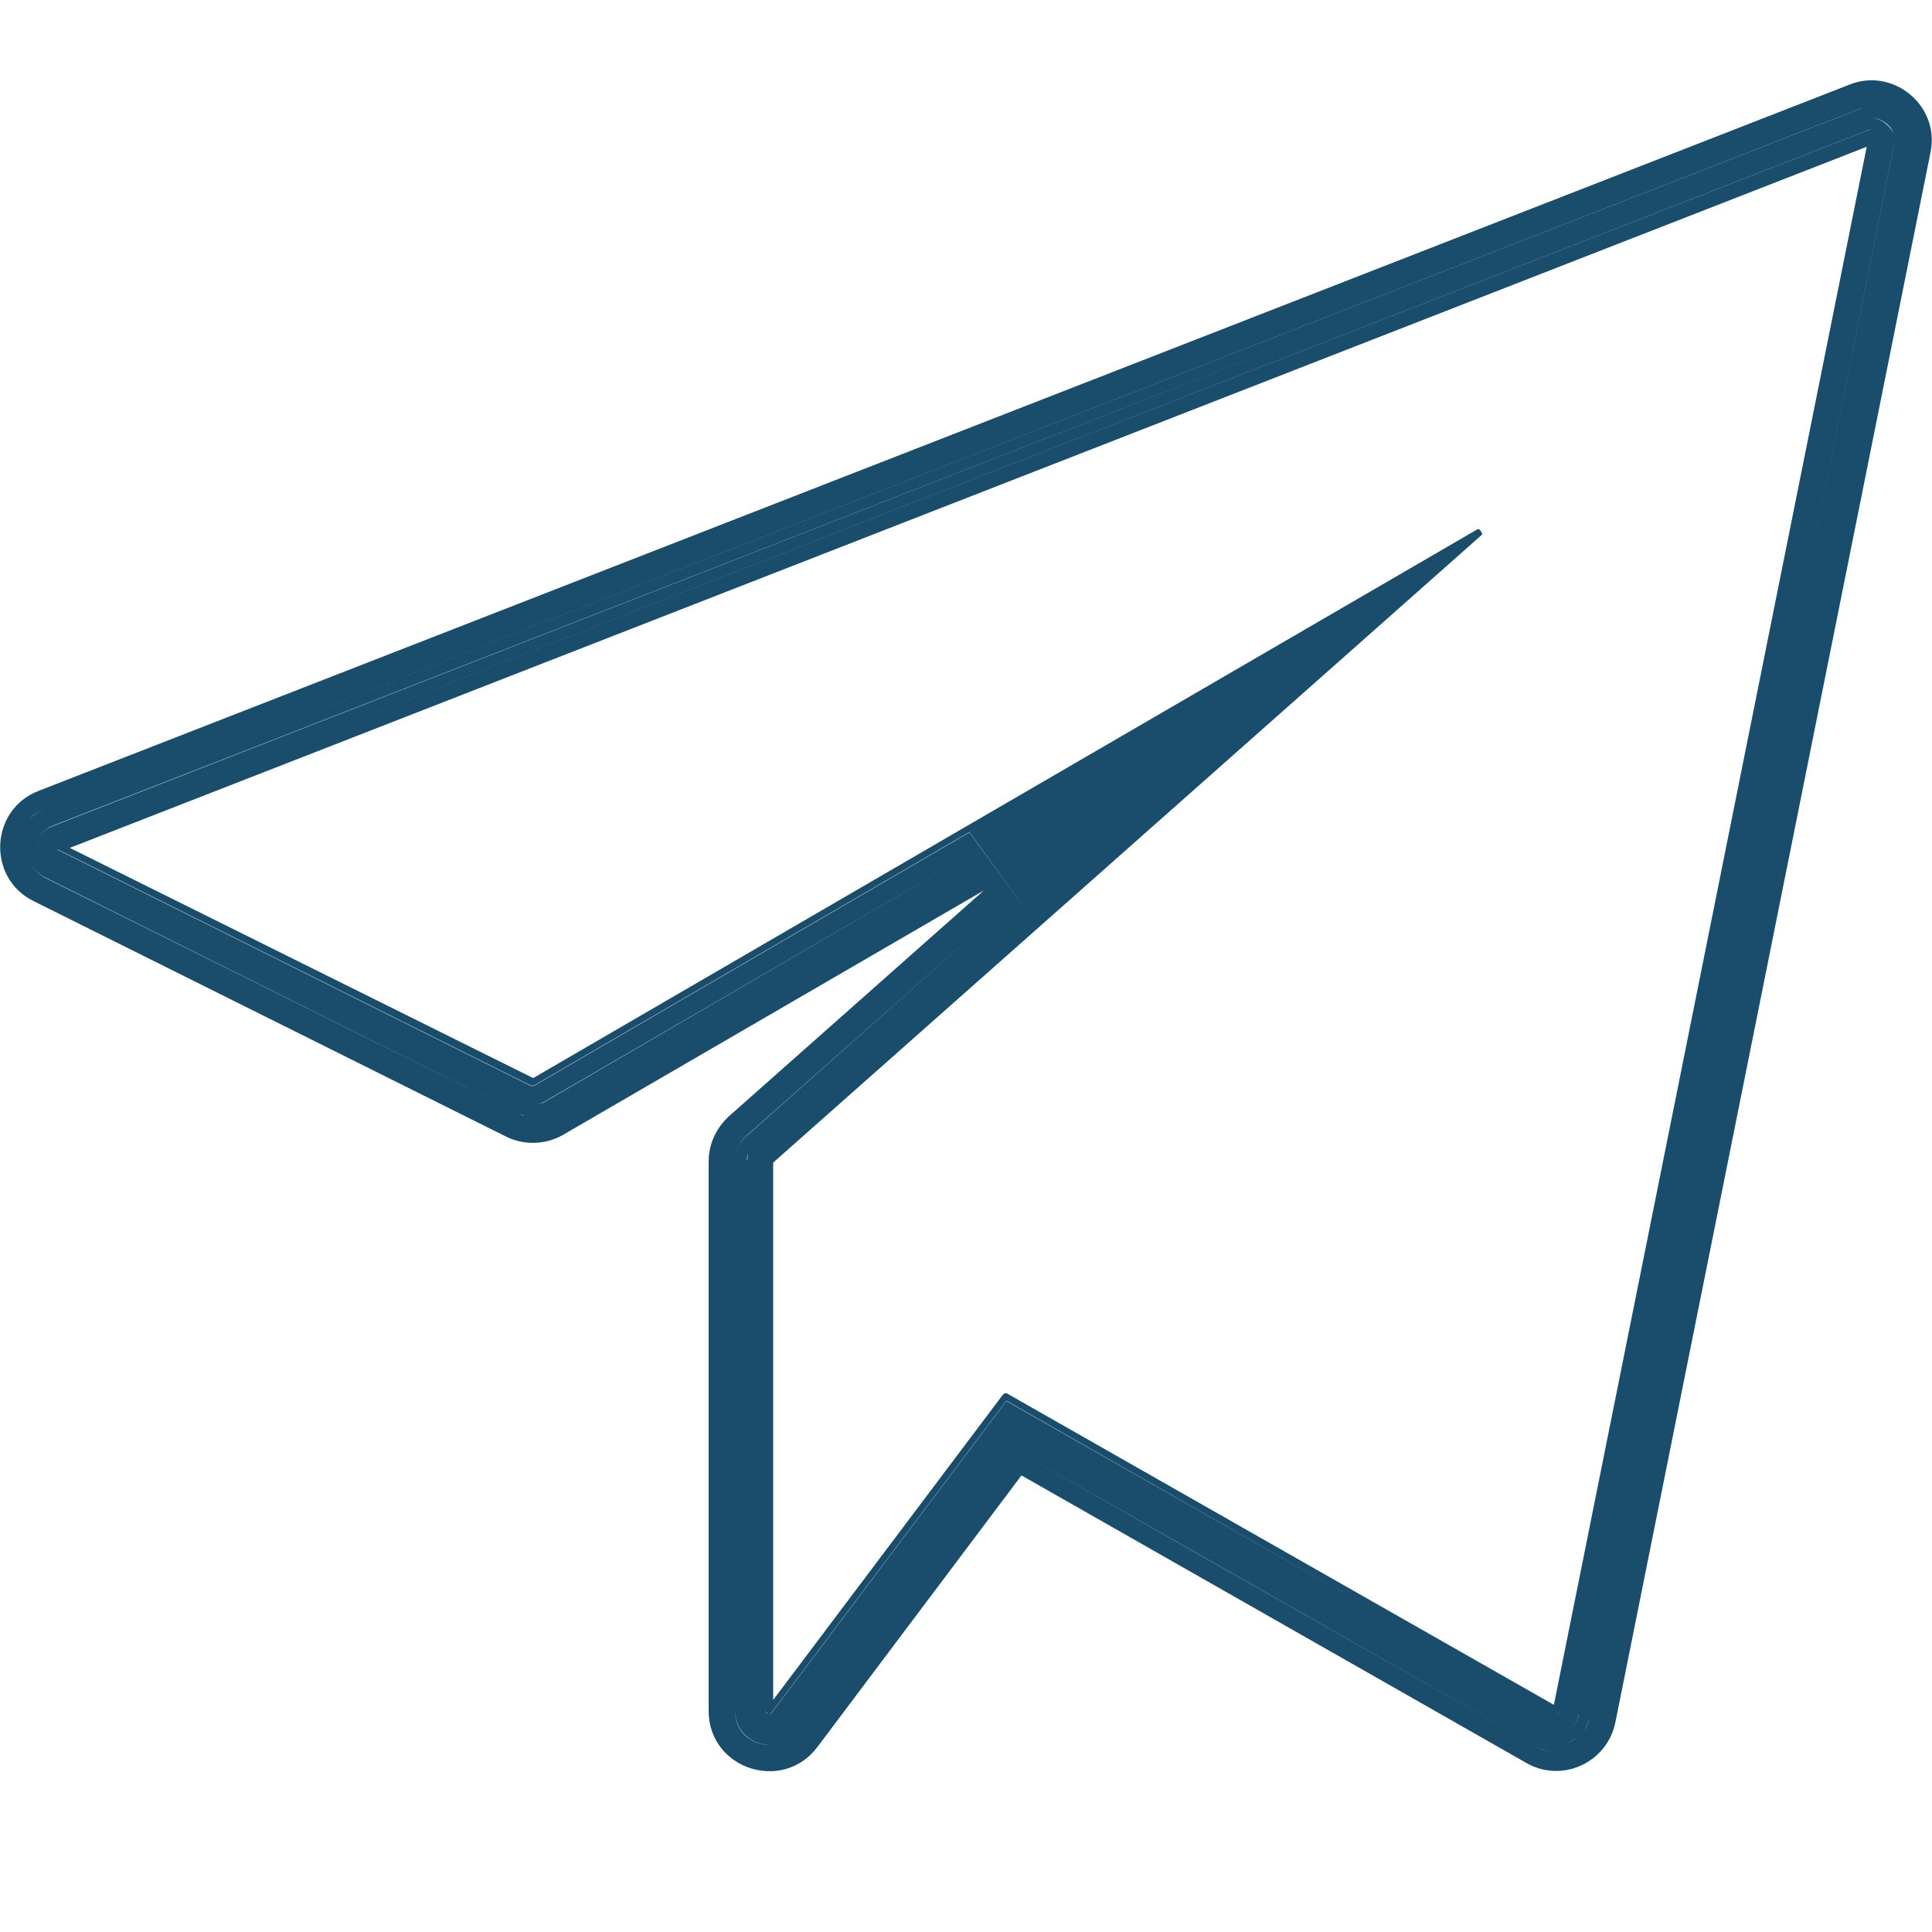 <?xml version="1.0" encoding="UTF-8"?> <!-- Generator: Adobe Illustrator 23.0.2, SVG Export Plug-In . SVG Version: 6.00 Build 0) --> <svg xmlns="http://www.w3.org/2000/svg" xmlns:xlink="http://www.w3.org/1999/xlink" id="regular" x="0px" y="0px" viewBox="0 0 512 512" style="enable-background:new 0 0 512 512;" xml:space="preserve"> <style type="text/css"> .st0{fill:#1A4D6C;} </style> <g> <path class="st0" d="M490.2,22.4l-480,187.2c-12.9,5-13.7,23.1-1.3,29.2l125.2,62.4c4.8,2.4,10.6,2.2,15.2-0.5L260.7,236 l-67.5,59.8c-3.4,3.1-5.4,7.4-5.4,12v145.6c0,15.4,19.6,21.8,28.8,9.6l54.1-72l133.8,76.2c9.4,5.4,21.4,0,23.6-10.8l83.5-416 C514.2,28,501.7,17.8,490.2,22.4z M506.1,29.2c0.9,1.1,1.6,2.4,2.1,3.7C507.8,31.6,507,30.3,506.1,29.2c-0.6-0.8-1.3-1.5-2.1-2.1 C504.8,27.7,505.5,28.4,506.1,29.2z M135.4,298.4c1.8,0.9,3.8,1.4,5.8,1.4c2.4,0,4.6-0.6,6.6-1.8l109.4-63.5l0,0L147.8,298 c-2,1.2-4.2,1.8-6.6,1.8C139.2,299.8,137.2,299.3,135.4,298.4z M507,37.5c0-0.1,0-0.2,0-0.3C507,37.3,507,37.4,507,37.5z M498.3,26.6c-0.4-0.1-0.8-0.2-1.2-0.2c0,0,0,0,0,0C497.6,26.4,497.9,26.5,498.3,26.6z M501.7,28c0.1,0.1,0.3,0.2,0.4,0.3 c0,0,0,0,0,0C501.9,28.2,501.8,28.1,501.7,28L501.7,28z M502.7,28.7c0.2,0.1,0.3,0.3,0.4,0.4c0,0,0,0,0,0 C503,29,502.8,28.8,502.7,28.7C502.7,28.7,502.7,28.7,502.7,28.7z M506.7,34.8c0.1,0.5,0.2,1.1,0.3,1.7 C506.9,35.9,506.8,35.3,506.7,34.8z M506.6,34.3C506.6,34.3,506.6,34.3,506.6,34.3C506.6,34.3,506.6,34.3,506.6,34.3z M269.5,384.5 l137.7,78.3l-91.9-52.2L269.5,384.5z M197.8,301C197.8,301,197.8,301,197.8,301L197.8,301l65.5-58l-2.3-3.2l0,0l2.3,3.2l-65.4,58 c-1.9,1.5-3,4.1-3,6.7C194.9,305.1,196,302.5,197.8,301z M142.1,292.8c-0.1,0-0.1,0-0.2,0C142,292.8,142.1,292.8,142.1,292.8z M12,214.3c-1.1,0.4-2.1,1-2.9,1.6c0.7-0.5,1.3-0.8,1.8-1.1c-0.9,0.4-2.1,1.2-3.2,2.4C8.7,216,10.1,215,12,214.3L466.3,37.1 L12,214.3z M12.7,216.2l480-187.3c0.3-0.1,0.5-0.2,0.8-0.3c-0.3,0.1-0.5,0.2-0.8,0.3c0.2-0.1,0.5-0.2,0.7-0.2 c-0.2,0.1-0.4,0.1-0.6,0.2L12.7,216.2l480-187.3L12.7,216.2z M496,34.3C496,34.3,496,34.3,496,34.3c-0.3,0-0.5,0.1-0.8,0.2 l-0.3,0.1l-480,187.1L494.8,34.6l0.3-0.1c0,0,0.1-0.1,0.2-0.1c0.1-0.1,0.3-0.1,0.5-0.1c-0.2,0-0.3,0-0.5,0.1 c-0.1,0-0.1,0.1-0.2,0.1C495.4,34.4,495.6,34.3,496,34.3z M141.6,287.7c-0.1,0.1-0.3,0.1-0.5,0.1c-0.1,0-0.3,0-0.6-0.1l-125-62.4 c-0.4-0.2-0.5-0.4-0.5-0.7c0,0,0,0,0,0c0,0.3,0.1,0.5,0.5,0.6l125,62.4c0.3,0.1,0.5,0.1,0.6,0.1c0.2,0,0.4,0,0.5-0.1l115.3-67.1 l17,23.4l0,0l-17-23.3L141.6,287.7z M392.7,141.4v-0.1v-0.1c-0.2-0.5-0.7-1-0.9-1c0,0-0.2,0-0.5,0.2l-250,145.3l-122.8-61 L494.7,38.9l-82.9,412.9l-144.9-82.5c-0.2-0.1-0.3-0.1-0.4-0.1c-0.2,0-0.6,0.2-0.8,0.5l-60.8,80.8V308.1L392.4,142 c0.2-0.2,0.3-0.3,0.4-0.4C392.8,141.5,392.8,141.5,392.7,141.4z M204,454.1c0.3,0,0.3,0,0.6-0.4l62.1-82.5l92.6,52.8l-92.6-52.7 l-62.1,82.5C204.3,454.2,204.3,454.2,204,454.1c-1.2,0.1-1.2-0.6-1.2-0.9V307.6c0,0,0,0,0,0v145.5 C202.8,453.4,202.8,454.1,204,454.1z M412.4,456.2c0.6,0,1.5-0.3,2.2-0.9C413.9,455.9,413.1,456.2,412.4,456.2z M413.5,453.4 c-0.2,0.8-1,0.8-1,0.8c0,0,0,0,0,0C412.6,454.2,413.3,454.1,413.5,453.4L497,37.3L413.5,453.4z M198.3,305.5c0,0.1-0.1,0.2-0.1,0.3 c0,0.1,0,0.1,0,0.2c-0.1,0.2-0.1,0.4-0.1,0.6c0,0.1,0,0.2,0,0.3c0,0.3-0.1,0.5-0.1,0.8v-0.1C197.9,306.9,198,306.2,198.3,305.5z M203.9,462.4c-0.3,0-0.5,0-0.8,0c-4.2-0.4-8.3-3.5-8.3-9C194.9,459.2,199.6,462.4,203.9,462.4z M409.6,458.4 c0.9,0.5,1.9,0.8,2.9,0.8h0C411.5,459.2,410.5,458.9,409.6,458.4z M13.8,218.9L359.1,84.2L13.8,219c-3.3,1.2-3.7,4.1-3.8,5.3 c0,0,0-0.1,0-0.1C10.1,223.1,10.5,220.2,13.8,218.9z M13,225C13,225,13,225,13,225c0-0.1,0-0.1,0-0.2c0,0,0,0,0,0 C13,224.9,13,224.9,13,225z M13.1,225.2c0,0,0,0.1,0,0.1c0,0,0,0,0,0C13.1,225.3,13.1,225.2,13.1,225.2 C13.1,225.2,13.1,225.2,13.1,225.2z M13,224.7L13,224.7c0-0.1,0-0.2,0-0.2C13,224.6,13,224.6,13,224.7z M13.8,222.3 c-0.5,0.5-0.7,1.2-0.8,2.1v0C13.1,223.5,13.3,222.8,13.8,222.3z M141.1,289.8c0.5,0,1-0.1,1.5-0.4l113.7-66.2l0,0l-113.7,66.2 c-0.4,0.2-0.8,0.3-1.1,0.4C141.4,289.8,141.2,289.8,141.1,289.8L141.1,289.8z M267.3,243.4l-67.4,59.8L267.3,243.4L267.3,243.4 v-0.1V243.4z M412.4,462.3c-1.4,0-2.8-0.4-4.2-1.2C409.6,461.9,411,462.3,412.4,462.3C412.5,462.3,412.5,462.3,412.4,462.3z M412.5,462.3c0.7,0,1.4-0.1,2.1-0.3C413.9,462.2,413.2,462.3,412.5,462.3C412.5,462.3,412.5,462.3,412.5,462.3z M418,460.5 c-0.8,0.6-1.7,1-2.6,1.3C416.2,461.5,417.1,461.1,418,460.5z M473.9,177.9l28-139.5l-83.5,416l0.1-0.2l-0.1,0.3 c-0.6,3.2-3.5,4.8-5.9,4.8h0c2.1,0,4.6-1.2,5.6-3.8c0,0,0,0,0,0c0.1-0.3,0.2-0.7,0.3-1.1l83.5-416v0v0.1c0,0,0,0,0,0L473.9,177.9z M502,37.3c0.1-1-0.1-1.8-0.5-2.5c-0.3-0.5-0.6-0.9-0.9-1.2c-0.1-0.2-0.3-0.3-0.4-0.4c0,0,0,0-0.1-0.1c-1.1-1.1-2.7-1.8-4.2-1.8 c0,0,0,0,0.1,0c1.8,0,3.5,0.8,4.7,2.2c0.8,0.9,1.6,2.4,1.2,4.6C502,37.8,502,37.6,502,37.3z M495.9,28.3 C495.9,28.3,495.9,28.3,495.9,28.3C495.9,28.3,495.9,28.3,495.9,28.3c2.2,0,4.5,1,6.1,2.6C500.4,29.3,498.1,28.3,495.9,28.3z M7,224.2c0,3.6,1.8,6.7,4.9,8.3L137.2,295c0.6,0.3,1.3,0.5,1.9,0.7c-0.7-0.1-1.3-0.4-1.9-0.7L11.9,232.6 C8.8,230.9,7,227.8,7,224.2z M145.8,294.8c-0.3,0.2-0.7,0.4-1.1,0.5c-0.7,0.3-1.5,0.5-2.3,0.6c-0.4,0-0.8,0.1-1.2,0.1h0 c0.4,0,0.8,0,1.2-0.1c0.8-0.1,1.5-0.3,2.3-0.6C145.1,295.2,145.5,295,145.8,294.8l109.1-63.5L145.8,294.8z M143.3,292.5 c0.1,0,0.1,0,0.2-0.1c0.2-0.1,0.5-0.2,0.7-0.3c-0.9,0.4-1.9,0.7-3,0.7c-0.7,0-1.4-0.1-2-0.3c0.7,0.2,1.4,0.3,2,0.3 c1.1,0,2.1-0.3,3-0.8l111.4-64.8l-111.4,64.9C143.9,292.3,143.6,292.4,143.3,292.5z M195,301.2c-0.5,0.7-1,1.5-1.3,2.3 c-0.3,0.8-0.6,1.7-0.7,2.5c0.1-0.9,0.4-1.7,0.7-2.5C194,302.7,194.5,301.9,195,301.2C195,301.2,195,301.2,195,301.2z M412.4,464.3 c-1.9,0-3.7-0.5-5.4-1.5C408.8,463.8,410.6,464.3,412.4,464.3z M419.1,459.5c0.5-0.6,1-1.2,1.4-1.9 C420.1,458.3,419.6,458.9,419.1,459.5z M421.3,455.1c-0.1,0.6-0.3,1.2-0.5,1.7C421,456.3,421.2,455.7,421.3,455.1 c-0.3,1.7-1.1,3.1-2.2,4.3C420.2,458.2,420.9,456.8,421.3,455.1l83.3-415.7L421.3,455.1l83.5-416c0.5-2.9-0.3-5.7-2-7.5 c-1.6-2-4.2-3.3-6.8-3.3c0,0,0,0,0,0c2.6,0,5.2,1.3,6.8,3.3c1.7,1.8,2.5,4.6,2,7.5L421.3,455.1z M496,24.3c3.7,0,7.5,1.8,10,4.9 C503.5,26.1,499.7,24.3,496,24.3C495.9,24.3,495.9,24.3,496,24.3z M3,223.9c0.2-4.1,2.4-9.3,8.2-11.5l480-187.2 c0.4-0.2,0.8-0.3,1.1-0.4c-0.4,0.1-0.8,0.2-1.1,0.4l-480,187.2C5.4,214.6,3.2,219.8,3,223.9c-0.2,3.8,1.4,8.8,6.2,11.7 C4.4,232.7,2.8,227.7,3,223.9z M204,466.4L204,466.4c1.5,0,3-0.3,4.4-0.7C207,466.1,205.5,466.4,204,466.4z"></path> <path class="st0" d="M8.4,216.5c0.1-0.1,0.2-0.2,0.3-0.2C8.6,216.3,8.5,216.4,8.4,216.5z"></path> <path class="st0" d="M7.7,217.2c0.2-0.2,0.5-0.5,0.7-0.7C8.2,216.7,7.9,216.9,7.7,217.2z"></path> <path class="st0" d="M9.1,215.9c-0.1,0.1-0.3,0.2-0.4,0.3C8.8,216.1,9,216,9.1,215.9z"></path> <path class="st0" d="M498.6,31.9c-0.8-0.4-1.7-0.6-2.6-0.6c1.4,0,2.9,0.6,4,1.6C499.6,32.5,499.1,32.1,498.6,31.9z"></path> <path class="st0" d="M500,32.9c0.2,0.2,0.4,0.4,0.6,0.7c-0.1-0.2-0.2-0.3-0.4-0.5C500.1,33,500.1,33,500,32.9z"></path> </g> </svg> 
